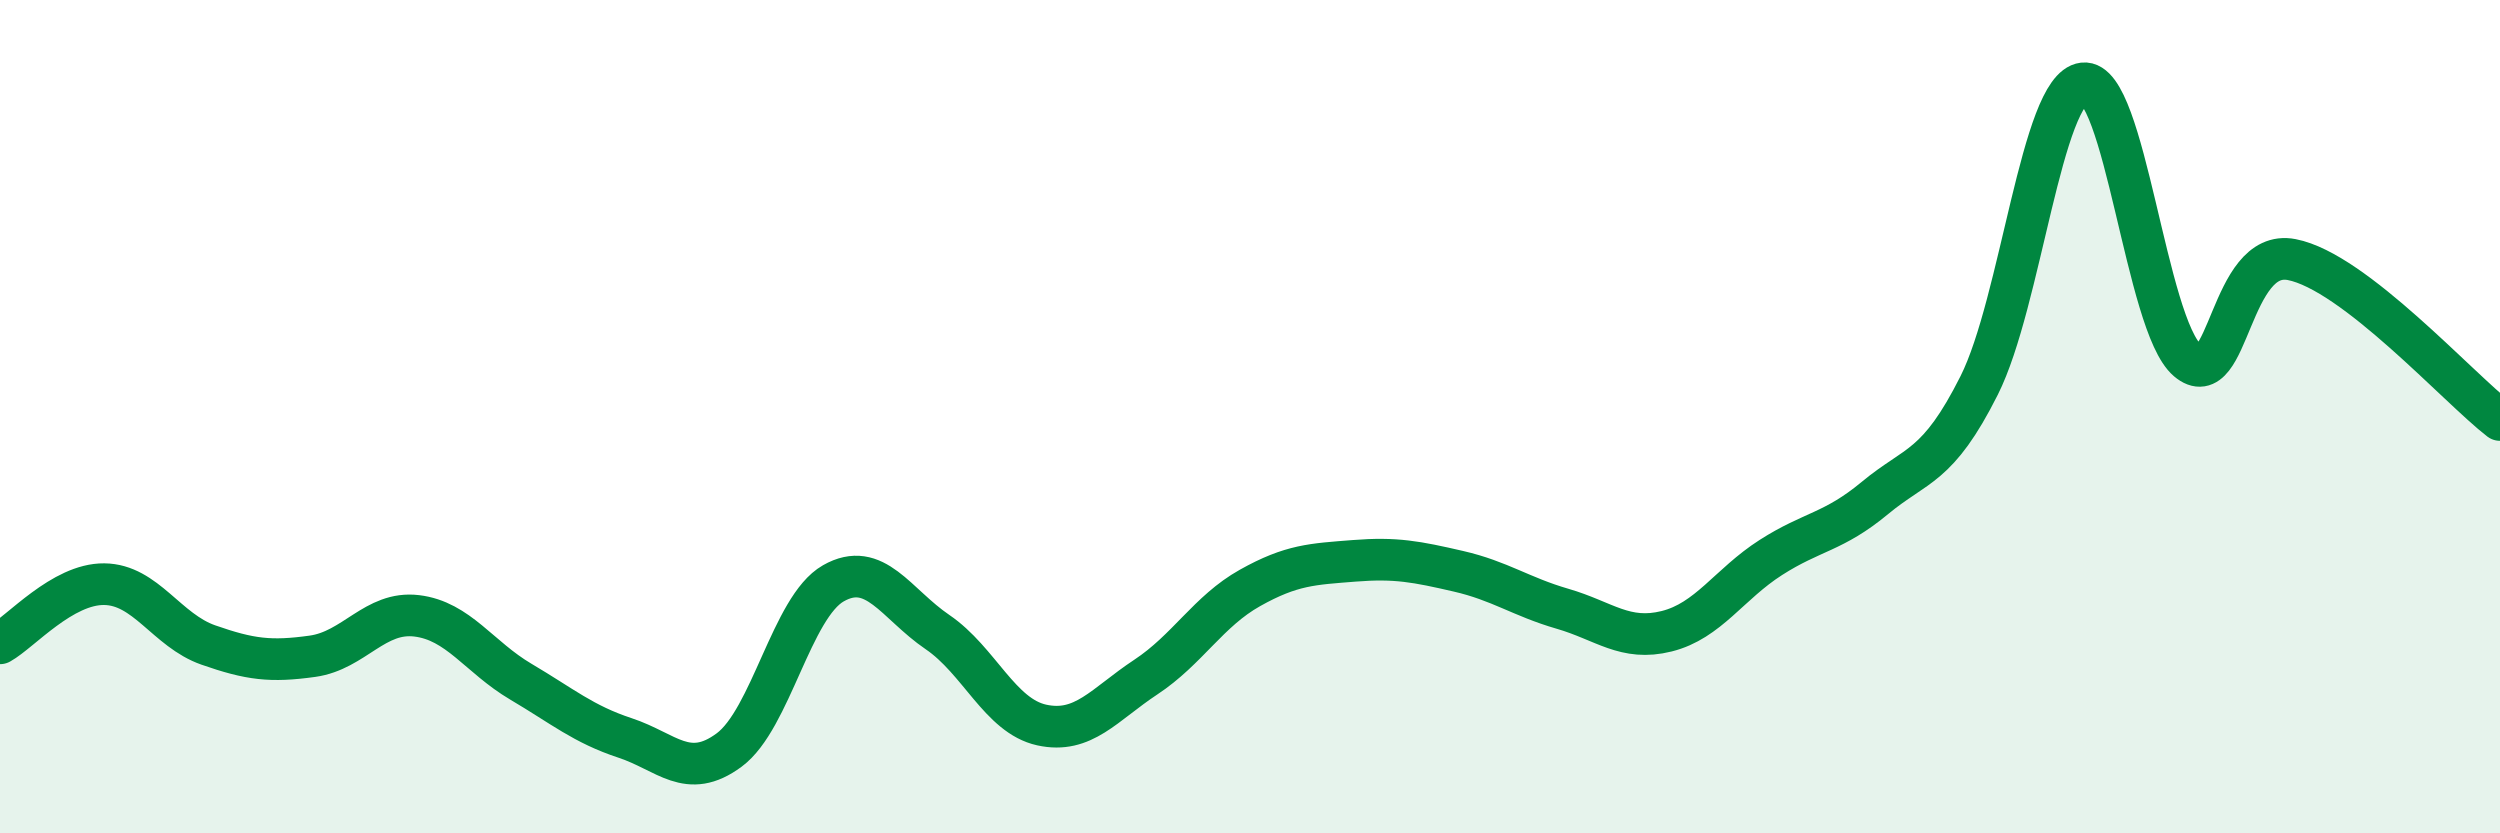 
    <svg width="60" height="20" viewBox="0 0 60 20" xmlns="http://www.w3.org/2000/svg">
      <path
        d="M 0,15.44 C 0.5,15.16 1.5,14.01 2.5,14.02 C 3.5,14.03 4,15.13 5,15.48 C 6,15.83 6.5,15.89 7.5,15.75 C 8.5,15.61 9,14.66 10,14.78 C 11,14.9 11.5,15.77 12.5,16.36 C 13.5,16.95 14,17.38 15,17.71 C 16,18.04 16.5,18.74 17.5,18 C 18.5,17.26 19,14.57 20,14 C 21,13.43 21.5,14.49 22.5,15.17 C 23.5,15.85 24,17.18 25,17.4 C 26,17.62 26.5,16.91 27.5,16.25 C 28.5,15.59 29,14.67 30,14.11 C 31,13.55 31.5,13.54 32.5,13.46 C 33.5,13.38 34,13.48 35,13.71 C 36,13.94 36.5,14.32 37.5,14.61 C 38.5,14.9 39,15.4 40,15.15 C 41,14.9 41.5,14.02 42.5,13.38 C 43.5,12.74 44,12.78 45,11.95 C 46,11.12 46.5,11.24 47.5,9.25 C 48.5,7.26 49,2.12 50,2 C 51,1.88 51.5,7.8 52.5,8.65 C 53.5,9.5 53.5,5.94 55,6.23 C 56.5,6.52 59,9.31 60,10.08L60 20L0 20Z"
        fill="#008740"
        opacity="0.1"
        stroke-linecap="round"
        stroke-linejoin="round"
      />
      <path
        d="M 0,15.44 C 0.5,15.16 1.5,14.01 2.5,14.02 C 3.5,14.03 4,15.13 5,15.48 C 6,15.83 6.5,15.89 7.5,15.75 C 8.5,15.61 9,14.66 10,14.78 C 11,14.9 11.5,15.77 12.5,16.36 C 13.5,16.95 14,17.38 15,17.71 C 16,18.04 16.5,18.74 17.5,18 C 18.5,17.26 19,14.57 20,14 C 21,13.43 21.5,14.49 22.5,15.17 C 23.5,15.85 24,17.18 25,17.4 C 26,17.62 26.5,16.91 27.5,16.25 C 28.5,15.59 29,14.67 30,14.11 C 31,13.55 31.5,13.54 32.5,13.46 C 33.5,13.38 34,13.48 35,13.71 C 36,13.94 36.5,14.32 37.5,14.61 C 38.5,14.9 39,15.4 40,15.15 C 41,14.9 41.5,14.02 42.5,13.38 C 43.5,12.74 44,12.78 45,11.95 C 46,11.12 46.5,11.24 47.5,9.25 C 48.5,7.26 49,2.12 50,2 C 51,1.88 51.5,7.8 52.5,8.65 C 53.5,9.5 53.5,5.94 55,6.23 C 56.5,6.52 59,9.31 60,10.08"
        stroke="#008740"
        stroke-width="1"
        fill="none"
        stroke-linecap="round"
        stroke-linejoin="round"
      />
    </svg>
  